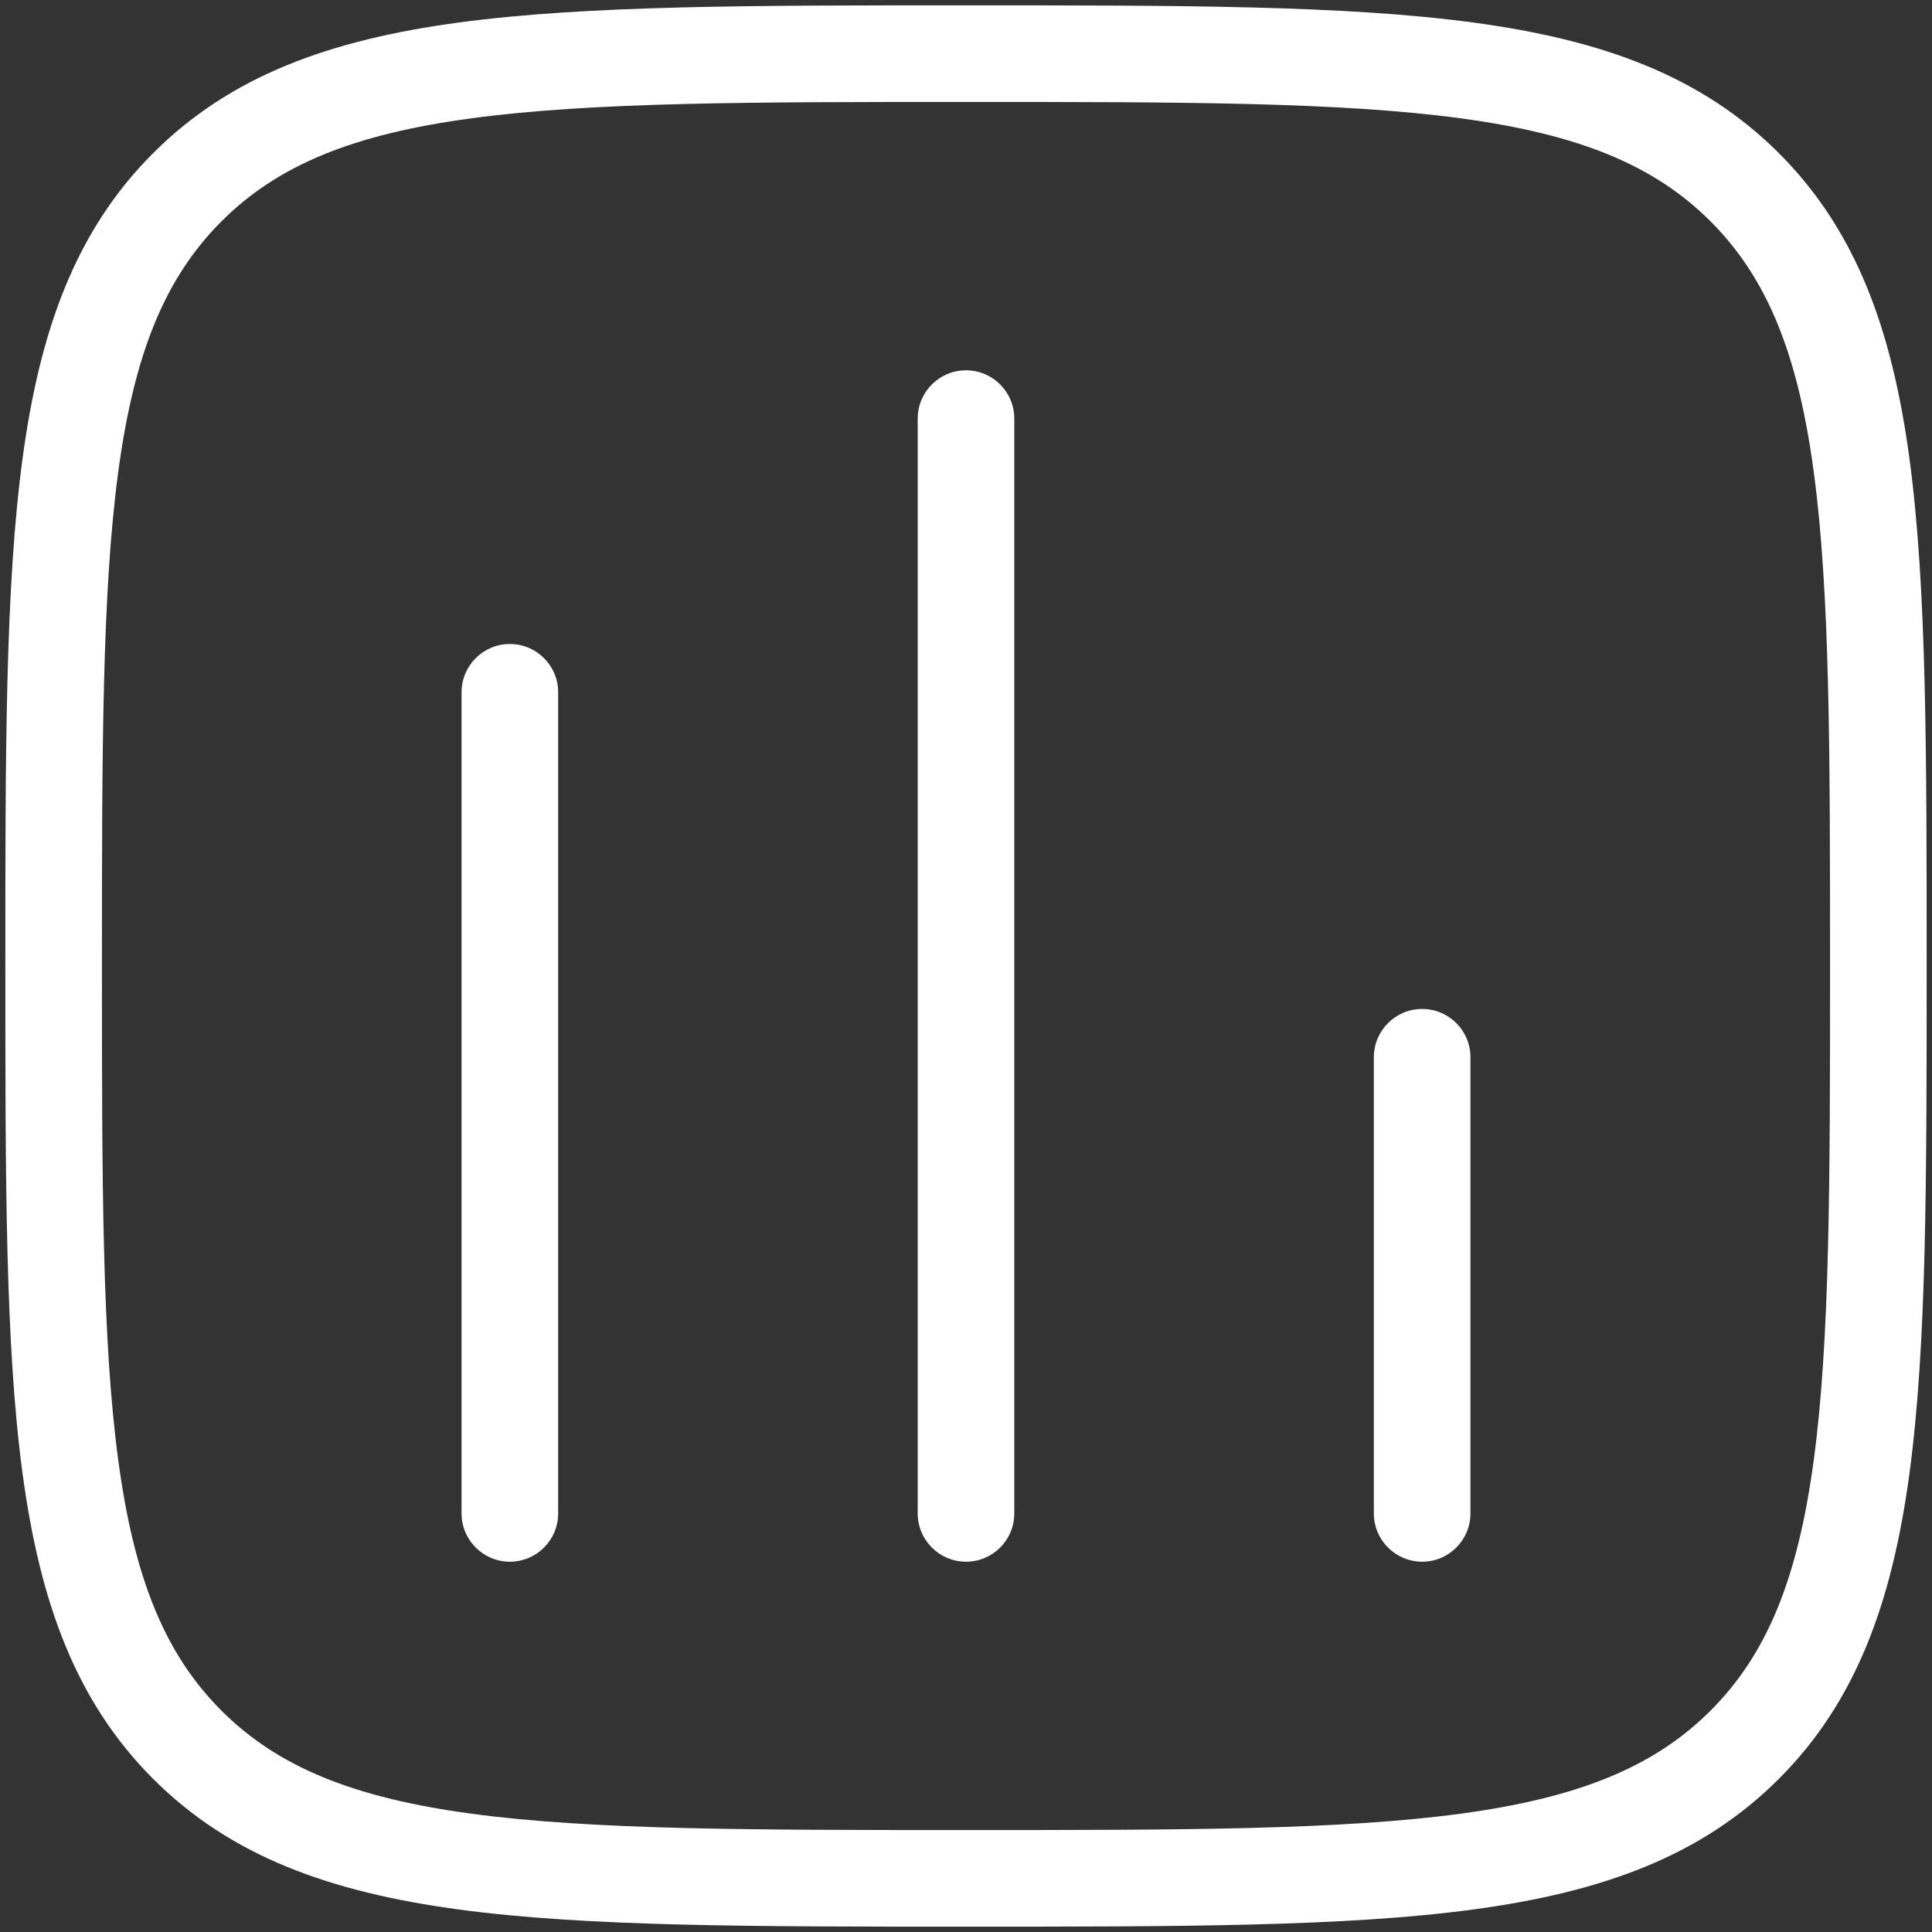 <svg width="30" height="30" viewBox="0 0 30 30" fill="none" xmlns="http://www.w3.org/2000/svg">
<rect x="0" y="0" width="30" height="30" fill="#333333" stroke="none"/>
<path d="M7.167 23.5C7.167 23.914 7.503 24.25 7.917 24.25C8.332 24.25 8.667 23.914 8.667 23.5H7.167ZM8.667 10.75C8.667 10.336 8.332 10 7.917 10C7.503 10 7.167 10.336 7.167 10.75H8.667ZM14.25 23.5C14.25 23.914 14.586 24.25 15 24.25C15.415 24.25 15.75 23.914 15.75 23.5H14.25ZM15.75 6.5C15.75 6.086 15.415 5.75 15 5.75C14.586 5.75 14.25 6.086 14.25 6.5H15.75ZM21.333 23.5C21.333 23.914 21.669 24.25 22.083 24.25C22.498 24.25 22.833 23.914 22.833 23.5H21.333ZM22.833 16.417C22.833 16.003 22.498 15.667 22.083 15.667C21.669 15.667 21.333 16.003 21.333 16.417H22.833ZM15 28.417C11.64 28.417 9.195 28.415 7.328 28.164C5.482 27.916 4.313 27.436 3.438 26.562L2.378 27.622C3.578 28.822 5.116 29.38 7.128 29.651C9.118 29.918 11.682 29.917 15 29.917V28.417ZM0.083 15C0.083 18.318 0.082 20.882 0.349 22.872C0.62 24.884 1.178 26.422 2.378 27.622L3.438 26.562C2.564 25.687 2.084 24.518 1.836 22.672C1.585 20.805 1.583 18.36 1.583 15H0.083ZM28.417 15C28.417 18.36 28.415 20.805 28.164 22.672C27.916 24.518 27.436 25.687 26.562 26.562L27.622 27.622C28.822 26.422 29.38 24.884 29.651 22.872C29.918 20.882 29.917 18.318 29.917 15H28.417ZM15 29.917C18.318 29.917 20.882 29.918 22.872 29.651C24.884 29.38 26.422 28.822 27.622 27.622L26.562 26.562C25.687 27.436 24.518 27.916 22.672 28.164C20.805 28.415 18.36 28.417 15 28.417V29.917ZM15 1.583C18.36 1.583 20.805 1.585 22.672 1.836C24.518 2.084 25.687 2.563 26.562 3.438L27.622 2.378C26.422 1.178 24.884 0.62 22.872 0.349C20.882 0.082 18.318 0.083 15 0.083V1.583ZM29.917 15C29.917 11.682 29.918 9.118 29.651 7.128C29.38 5.116 28.822 3.577 27.622 2.378L26.562 3.438C27.436 4.313 27.916 5.482 28.164 7.328C28.415 9.195 28.417 11.64 28.417 15H29.917ZM15 0.083C11.682 0.083 9.118 0.082 7.128 0.349C5.116 0.62 3.578 1.178 2.378 2.378L3.438 3.438C4.313 2.563 5.482 2.084 7.328 1.836C9.195 1.585 11.64 1.583 15 1.583V0.083ZM1.583 15C1.583 11.64 1.585 9.195 1.836 7.328C2.084 5.482 2.564 4.313 3.438 3.438L2.378 2.378C1.178 3.577 0.62 5.116 0.349 7.128C0.082 9.118 0.083 11.682 0.083 15H1.583ZM8.667 23.5V10.75H7.167V23.5H8.667ZM15.75 23.5V6.5H14.25V23.5H15.75ZM22.833 23.5V16.417H21.333V23.5H22.833Z" fill="white"/>
</svg>
